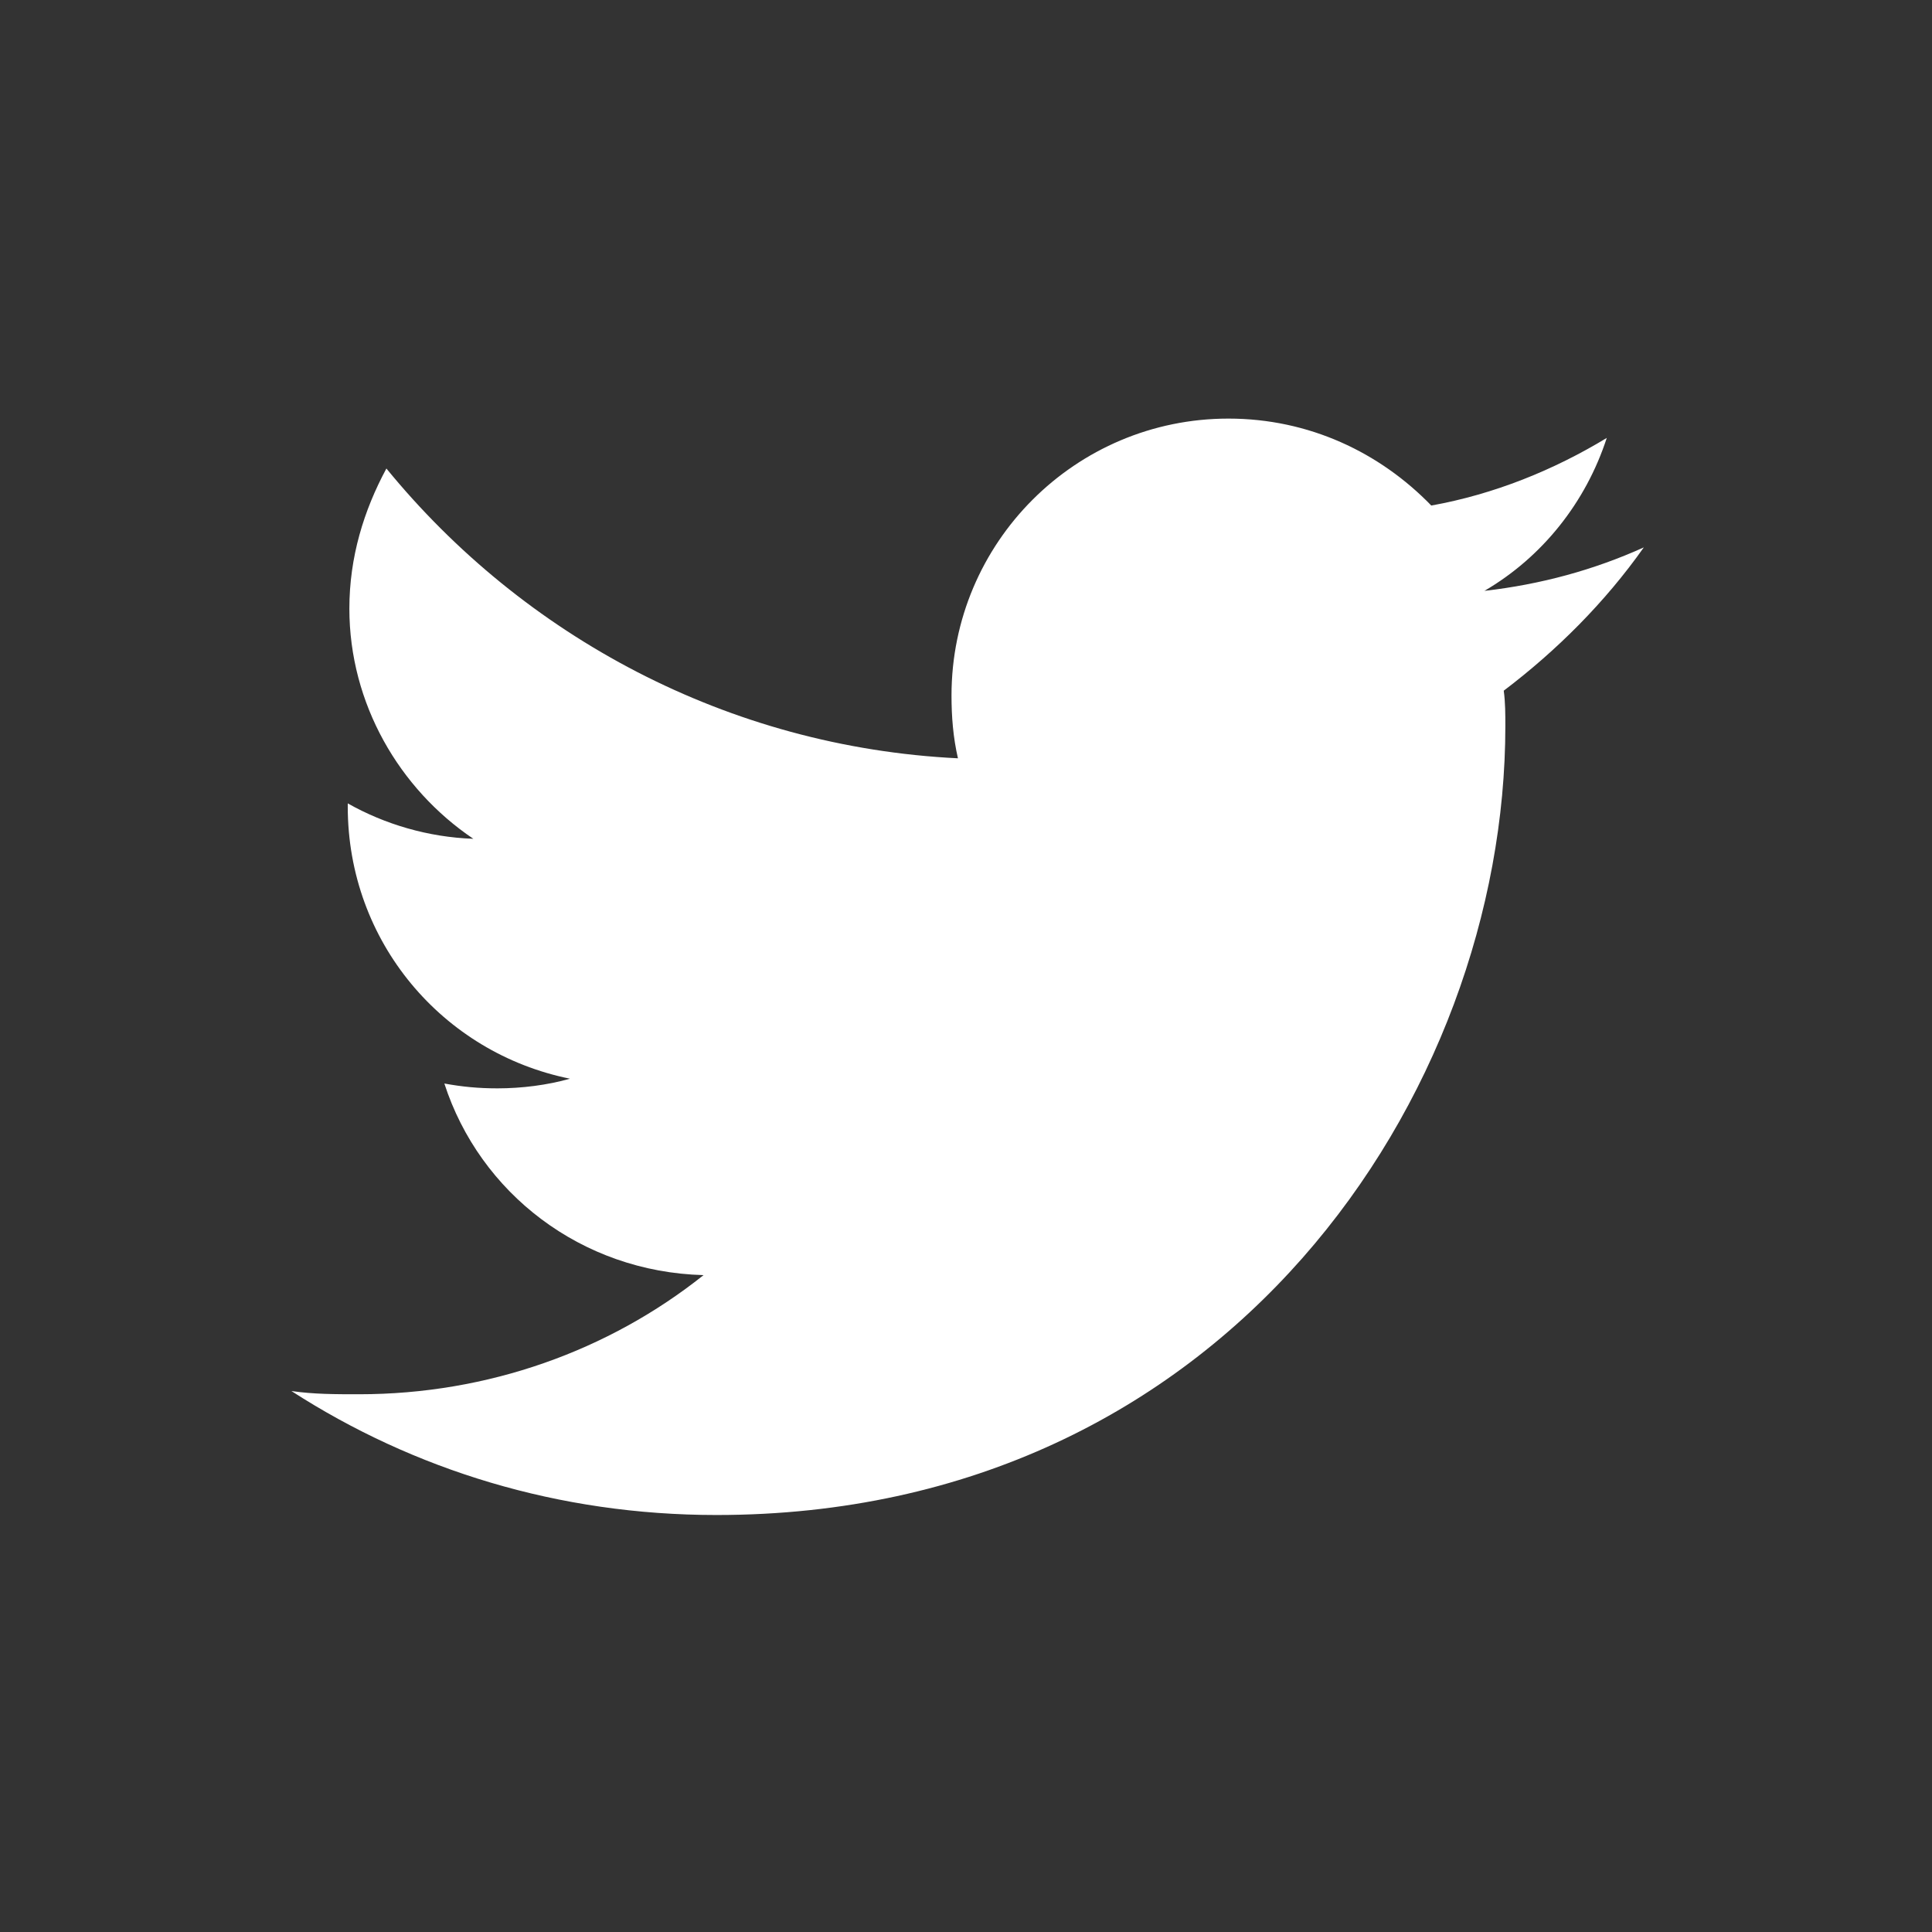 <?xml version="1.0" encoding="utf-8"?>
<!-- Generator: Adobe Illustrator 24.3.0, SVG Export Plug-In . SVG Version: 6.00 Build 0)  -->
<svg version="1.1" id="レイヤー_1" xmlns="http://www.w3.org/2000/svg" xmlns:xlink="http://www.w3.org/1999/xlink" x="0px"
	 y="0px" viewBox="0 0 120 120" style="enable-background:new 0 0 120 120;" xml:space="preserve">
<rect x="0" y="0" width="120" height="120" fill="#333333" stroke="none"/>
<style type="text/css">
	.st0{fill:none;}
	.st1{fill:#FFFFFF;}
</style>
<rect class="st0" width="120" height="120"/>
<path class="st1" d="M93.4,42.9c0.1,0.7,0.1,1.5,0.1,2.2c0,22.8-17.3,49-49,49c-9.8,0-18.8-2.8-26.4-7.7c1.4,0.2,2.7,0.2,4.2,0.2
	c8,0,15.5-2.7,21.4-7.4c-7.6-0.2-13.9-5.1-16.1-11.9c1.1,0.2,2.1,0.3,3.3,0.3c1.5,0,3.1-0.2,4.5-0.6c-7.9-1.6-13.8-8.5-13.8-16.9
	v-0.2c2.3,1.3,5,2.1,7.8,2.2c-4.6-3.1-7.7-8.4-7.7-14.3c0-3.2,0.9-6.1,2.3-8.7c8.5,10.4,21.2,17.3,35.5,18c-0.3-1.3-0.4-2.6-0.4-3.9
	c0-9.5,7.7-17.2,17.2-17.2c5,0,9.4,2.1,12.6,5.4c3.9-0.7,7.6-2.2,10.9-4.2c-1.3,4-4,7.4-7.6,9.5c3.5-0.4,6.8-1.3,9.9-2.7
	C99.7,37.4,96.7,40.4,93.4,42.9L93.4,42.9z"/>
</svg>
